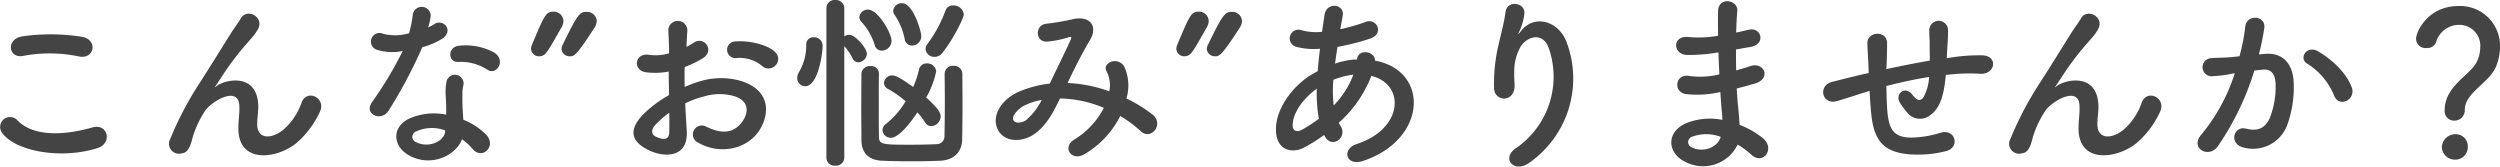 <svg xmlns="http://www.w3.org/2000/svg" width="478.13" height="31.855" viewBox="0 0 478.13 31.855">
  <g id="sec02-ttl" transform="translate(-1410.05 -1318.768)">
    <path id="パス_9" data-name="パス 9" d="M23.148-18.432c2.916.612,3.708-3.1.684-3.744a38.22,38.22,0,0,0-11.484-.108c-3.2.468-2.736,4.284.108,3.744A27.37,27.37,0,0,1,23.148-18.432ZM26.676-.9c2.916-.9,2.052-4.788-.936-3.96C20.3-3.312,14.472-3.06,11.412-6.192a1.9,1.9,0,0,0-2.988,2.34C10.908-.36,19.548,1.332,26.676-.9Zm37.98-.9a17.47,17.47,0,0,0,4.536-5.976c1.368-2.7-2.412-4.536-3.456-1.872a12.2,12.2,0,0,1-3.276,5.04c-2.124,1.908-5.22,2.3-5.22-.9,0-1.332.288-2.556.18-3.96-.5-6.084-6.732-4.392-8.028-3.24-.252.216-.36.288-.108-.072.792-1.188,1.512-2.34,2.448-3.672a51.82,51.82,0,0,1,3.816-4.788c.4-.468.756-.864,1.044-1.224a9.563,9.563,0,0,0,.828-1.26c1.188-2.268-2.16-4.068-3.348-1.944-.4.72-1.368,1.98-1.98,2.988-1.764,2.808-3.636,5.868-5.724,9.108a63.451,63.451,0,0,0-5.76,10.908A1.9,1.9,0,0,0,42.732.108c.72-.108,1.512-.288,2.16-3.06a18.925,18.925,0,0,1,2.268-4.9c1.008-1.8,6.48-5.184,6.66-1.188.072,1.62-.18,2.628-.18,4.284C53.568,2.052,60.768,1.26,64.656-1.8ZM101.3-15.876c1.764,1.116,3.636-1.872,1.188-3.348a11.386,11.386,0,0,0-6.624-1.26c-2.3.216-2.16,3.2-.18,3.1A9.253,9.253,0,0,1,101.3-15.876Zm-16.236-3.6a70.259,70.259,0,0,1-5.9,9.828c-1.584,2.34,1.872,3.744,3.2,1.584A90.969,90.969,0,0,0,88.812-20.2a13.752,13.752,0,0,0,3.852-1.656c2.3-1.656.036-3.888-1.584-2.736a11.171,11.171,0,0,1-1.152.612,12.1,12.1,0,0,0,.5-2.2,1.724,1.724,0,0,0-3.42-.324,23.214,23.214,0,0,1-.72,3.636,9.611,9.611,0,0,1-4.932.108,1.648,1.648,0,1,0-1.044,3.1A9.849,9.849,0,0,0,85.068-19.476ZM96.408-2.592A10.426,10.426,0,0,1,98.46-.72c1.728,2.088,4.644-.468,2.592-2.736a13.061,13.061,0,0,0-4.392-2.88c-.036-.792-.108-1.548-.144-2.232-.036-1.044-.036-1.944-.036-2.772a7.181,7.181,0,0,1,.216-1.692,1.654,1.654,0,0,0-3.24-.648,10.738,10.738,0,0,0-.18,2.412c.036.9.108,1.8.108,2.7v1.26a11.769,11.769,0,0,0-6.912.684C82.764-4.968,83.16-1.08,86.508.612,90.864,2.808,95.364.288,96.408-2.592ZM93.2-4.284c-.036.108,0,.252-.036.36-.4,1.944-3.312,2.988-5.472,1.908A1.093,1.093,0,0,1,87.66-4.1,7.218,7.218,0,0,1,93.2-4.284Zm23.832-14.184c.792,0,1.188,0,4.716-5.472a2.506,2.506,0,0,0,.432-1.26,1.855,1.855,0,0,0-1.944-1.764c-1.3,0-1.728.432-4.608,6.372a1.771,1.771,0,0,0-.18.72A1.519,1.519,0,0,0,117.036-18.468Zm-4.536-.648c.828-1.044,2.088-3.42,2.916-4.824a2.806,2.806,0,0,0,.4-1.26A1.851,1.851,0,0,0,113.9-27c-1.44,0-1.728.648-4.14,6.408a1.67,1.67,0,0,0-.144.684,1.5,1.5,0,0,0,1.584,1.44A1.629,1.629,0,0,0,112.5-19.116ZM156.348-16.7a1.749,1.749,0,0,0-.036-2.556c-1.3-1.368-4.9-2.268-7.488-2.052a1.6,1.6,0,1,0,.18,3.168,6.725,6.725,0,0,1,4.752,1.476A1.816,1.816,0,0,0,156.348-16.7ZM139.1-9.468a18.3,18.3,0,0,1,3.78-1.368,10.056,10.056,0,0,1,5.832.072c3.132,1.152,2.124,3.708,1.26,4.86-1.728,2.3-4.032,2.268-6.84.9a1.717,1.717,0,1,0-1.548,3.06C145.764.432,150.8-.72,153.144-4.1c1.836-2.664,2.808-7.524-3.132-9.576a13.814,13.814,0,0,0-7.992-.036A22.162,22.162,0,0,0,139-12.6c-.036-1.368-.036-2.7,0-3.816a20.811,20.811,0,0,0,3.384-1.62c2.52-1.512.324-4.356-1.62-3.06a10.817,10.817,0,0,1-1.44.828c.072-1.08.108-2.232.18-3.024a1.823,1.823,0,1,0-3.636.036c.072,1.368.144,2.52.144,4.212a8.987,8.987,0,0,1-3.636.324c-2.988-.612-3.42,2.988-.756,3.312a13.5,13.5,0,0,0,4.32-.144c0,1.44.036,2.988.072,4.5a23.188,23.188,0,0,0-5.076,3.816c-1.908,2.088-3.1,4.644,1.188,6.732,2.952,1.44,7.56,1.512,7.272-3.636C139.32-5.688,139.176-7.56,139.1-9.468Zm-3.06,1.8c.036,1.476.036,2.808,0,3.78-.036,1.4-1.08,1.512-2.628.756-.828-.4-.828-1.332-.072-2.16A17.673,17.673,0,0,1,136.044-7.668ZM188.28-19.116c2.088-2.592,4.1-6.7,4.1-7.38a1.95,1.95,0,0,0-2.052-1.692,1.468,1.468,0,0,0-1.44.936,25.075,25.075,0,0,1-3.42,6.372,1.641,1.641,0,0,0-.4,1.008A1.646,1.646,0,0,0,186.8-18.36,1.871,1.871,0,0,0,188.28-19.116Zm-5.8-1.4a1.792,1.792,0,0,0,1.764-1.872c0-.72-1.476-6.228-3.708-6.228a1.6,1.6,0,0,0-1.656,1.44,1.29,1.29,0,0,0,.288.828,12.586,12.586,0,0,1,1.908,4.572A1.389,1.389,0,0,0,182.484-20.52Zm-5.76.972a1.9,1.9,0,0,0,1.836-1.872c0-1.512-2.592-5.976-4.5-5.976a1.622,1.622,0,0,0-1.656,1.44,1.328,1.328,0,0,0,.432.936,11.508,11.508,0,0,1,2.484,4.32A1.393,1.393,0,0,0,176.724-19.548ZM183.492-7.74a12.468,12.468,0,0,1,1.476,1.908,1.4,1.4,0,0,0,1.188.72,1.913,1.913,0,0,0,1.8-1.836c0-.72-.468-1.548-2.772-3.636a16.875,16.875,0,0,0,1.908-4.968,1.656,1.656,0,0,0-1.764-1.548,1.462,1.462,0,0,0-1.512,1.152A17.38,17.38,0,0,1,182.7-12.6c-2.808-2.016-3.492-2.2-4-2.2a1.552,1.552,0,0,0-1.584,1.44,1.325,1.325,0,0,0,.792,1.152,20.437,20.437,0,0,1,3.348,2.34,15.755,15.755,0,0,1-3.744,4.32,1.542,1.542,0,0,0-.684,1.188,1.565,1.565,0,0,0,1.62,1.476C179.892-2.88,182.088-5.58,183.492-7.74Zm-7.344-7.488a1.455,1.455,0,0,0-1.62-1.368,1.6,1.6,0,0,0-1.728,1.4c0,1.836-.036,4.14-.036,6.444,0,2.268.036,4.572.036,6.372.036,2.34,1.3,3.78,4,3.888,1.656.072,3.564.108,5.472.108,1.944,0,3.888-.036,5.58-.108,2.664-.108,4.176-1.728,4.212-4.032.036-1.944.072-4.572.072-7.236,0-1.872-.036-3.744-.036-5.4a1.556,1.556,0,0,0-1.692-1.476,1.536,1.536,0,0,0-1.692,1.476c0,1.4.036,3.24.036,5.112,0,2.628-.036,5.328-.072,6.984a1.476,1.476,0,0,1-1.512,1.4c-1.3.072-3.1.108-4.824.108-5.4,0-6.192,0-6.192-1.548-.036-1.62-.036-3.816-.036-6.012s0-4.428.036-6.084ZM166.1.936A1.542,1.542,0,0,0,167.8,2.448,1.573,1.573,0,0,0,169.524.936V-20.412A10.725,10.725,0,0,1,171.144-18a1.186,1.186,0,0,0,1.044.684,1.718,1.718,0,0,0,1.656-1.62c0-1.08-2.232-3.636-3.348-3.636a1.811,1.811,0,0,0-.972.288v-5.364a1.607,1.607,0,0,0-1.728-1.584,1.556,1.556,0,0,0-1.692,1.584Zm-4.032-13.68c2.376,0,3.312-6.048,3.312-7.74a1.606,1.606,0,0,0-1.692-1.62,1.339,1.339,0,0,0-1.44,1.44,10.137,10.137,0,0,1-1.368,5.184,2.356,2.356,0,0,0-.36,1.188A1.536,1.536,0,0,0,162.072-12.744Zm50.148-.612c1.3-2.7,2.736-5.616,4.248-8.136,1.62-2.628.18-4.752-3.1-4.1a47.5,47.5,0,0,1-5.184.9c-2.16.144-2.268,3.492.108,3.42a18.938,18.938,0,0,0,4.248-.864c.54-.144.432.144.216.648-1.008,2.268-2.664,5.544-3.924,8.244a20.461,20.461,0,0,0-5.9,1.548c-4.14,1.836-5.472,5.58-3.636,7.884,1.548,1.908,4.716,1.692,6.876,0,2.052-1.584,3.276-3.816,4.608-6.588a22.483,22.483,0,0,1,8.388,1.8A15.384,15.384,0,0,1,213.48-2.52c-2.34,1.44-.54,4.248,1.98,2.772a17.58,17.58,0,0,0,6.84-7.308,24.671,24.671,0,0,1,3.924,2.916c2.052,1.872,4.5-1.44,2.232-3.2a28.5,28.5,0,0,0-4.968-3.06,8.788,8.788,0,0,0-.36-5.976c-1.188-2.232-4.428-.864-3.42.828a5.819,5.819,0,0,1,.5,3.78,26.921,26.921,0,0,0-7.812-1.584Zm-4.932,3.24A12.53,12.53,0,0,1,204.3-6.264c-.648.5-1.944.72-2.376.108-.612-.9,1.08-2.412,2.016-2.88A11.441,11.441,0,0,1,207.288-10.116Zm33.156-8.352c.792,0,1.188,0,4.716-5.472a2.506,2.506,0,0,0,.432-1.26,1.855,1.855,0,0,0-1.944-1.764c-1.3,0-1.728.432-4.608,6.372a1.771,1.771,0,0,0-.18.72A1.519,1.519,0,0,0,240.444-18.468Zm-4.536-.648c.828-1.044,2.088-3.42,2.916-4.824a2.806,2.806,0,0,0,.4-1.26,1.851,1.851,0,0,0-1.908-1.8c-1.44,0-1.728.648-4.14,6.408a1.67,1.67,0,0,0-.144.684,1.5,1.5,0,0,0,1.584,1.44A1.629,1.629,0,0,0,235.908-19.116ZM261.4-3.2c1.368,2.556,4.356.252,3.1-1.836a4.608,4.608,0,0,1-.4-.72,23.217,23.217,0,0,0,6.228-8.964c6.516,1.62,6.156,10.116-2.808,13.032-2.952.972-2.052,4.32,1.188,3.24,12.276-4.032,12.816-17.28,2.3-19.188.144-1.728-3.168-2.412-3.42-.288v.072h-.432a14.471,14.471,0,0,0-3.78.792c.144-1.008.288-2.052.468-3.2a45.081,45.081,0,0,0,6.228-1.584c2.844-.936,1.26-4-.828-3.2a35.961,35.961,0,0,1-4.86,1.4c.144-.828.324-1.728.468-2.628.4-2.16-3.1-2.736-3.492-.072-.144,1.08-.324,2.16-.468,3.2A10.825,10.825,0,0,1,257-23.436,1.666,1.666,0,1,0,256-20.268a13.423,13.423,0,0,0,4.5.36c-.18,1.476-.324,2.916-.432,4.284q-.81.432-1.512.864c-3.276,2.088-6.156,6.012-6.444,9.54-.4,4.824,3.024,5.4,5.256,4.248a30.114,30.114,0,0,0,3.924-2.448Zm5.472-11.736a16.847,16.847,0,0,1-3.744,5.868,24.209,24.209,0,0,1-.072-4.9,15.337,15.337,0,0,1,3.708-.972ZM260.28-6.516a28.626,28.626,0,0,1-3.2,2.088c-.936.5-1.908.36-1.8-1.08.144-2.124,1.764-4.68,4.608-6.768A28.573,28.573,0,0,0,260.28-6.516Zm40.284,8.388A19.66,19.66,0,0,0,307.692-21.1c-1.476-4.068-6.156-5.544-8.784-2.16-.36.468-.72.936-.252-.036a10.8,10.8,0,0,0,.936-3.348c.18-2.16-3.312-2.592-3.6-.324-.288,2.2-.972,4.572-1.368,6.408a32.018,32.018,0,0,0-.828,8.316c.216,2.592,4.1,2.628,3.924-.864-.18-3.132-.108-4.608.936-6.8,1.044-2.232,4.464-3.564,5.652.036A16.58,16.58,0,0,1,298.044-.936C295.02,1.044,297.648,4.032,300.564,1.872Zm36.144-21.06c.036,1.4.108,2.808.18,4.176a15.341,15.341,0,0,1-5.616.324c-2.88-.612-3.312,3.1-.756,3.456a19.574,19.574,0,0,0,6.552-.4c.072,1.116.144,2.124.216,2.988.072.828.144,1.584.18,2.34a12.165,12.165,0,0,0-6.876.612C326.664-4.032,326.88,0,330.3,1.692a7.343,7.343,0,0,0,10.08-3.276A16.575,16.575,0,0,1,343.008.36c2.268,2.088,4.608-1.188,2.2-3.168a16.742,16.742,0,0,0-4.464-2.556c-.072-1.3-.18-2.592-.288-3.564-.108-1.044-.18-2.16-.252-3.384,1.044-.252,2.2-.576,3.456-.936,3.2-.9,1.836-4.212-.828-3.348-.972.324-1.872.576-2.736.828-.036-1.332-.036-2.664-.036-4,.828-.144,1.728-.324,2.7-.468,3.132-.5,2.16-3.852-.216-3.312-.864.18-1.692.4-2.448.54.036-1.44.108-2.88.216-4.176.144-2.088-3.6-2.736-3.672.036-.036,1.152-.036,2.844,0,4.752a20.706,20.706,0,0,1-5.58.252c-3.276-.4-3.132,3.348-.36,3.42a32.389,32.389,0,0,0,5.652-.432ZM337.14-3.06c-.54,2.016-3.348,3.1-5.544,2.016A1.088,1.088,0,0,1,331.7-3.1,7.839,7.839,0,0,1,337.14-3.06Zm28.476-8.784c.072,1.512.18,3.168.324,4.464.5,4.9,2.232,7.128,6.948,7.632A21.67,21.67,0,0,0,380.34-.36c2.556-.72,1.728-4.176-1.008-3.528a20.037,20.037,0,0,1-5.868.972c-3.024-.072-4.176-1.3-4.464-5.184-.108-1.26-.144-2.988-.18-4.68,2.376-.612,5.184-1.26,8.172-1.728a8.906,8.906,0,0,1-1.044,3.816c-.5.756-1.116.936-2.16-.432-1.4-1.836-3.348-.108-2.412,1.476a14.451,14.451,0,0,0,1.4,1.908,3.135,3.135,0,0,0,4.428.54c1.692-1.152,2.412-3.384,2.772-5.832.072-.612.18-1.26.216-1.872.5-.036.972-.108,1.476-.144a34.207,34.207,0,0,1,5.076-.072c2.916.18,3.492-3.348.54-3.528a34.242,34.242,0,0,0-5.976.4c-.324.036-.612.108-.936.144.036-.72.072-1.44.108-2.052.072-1.008.144-2.052.144-3.276a1.8,1.8,0,0,0-3.6-.036c.036.792,0,1.116.036,1.4a13.266,13.266,0,0,1,.036,1.44c0,.9.036,1.908.036,2.988-2.952.5-5.94,1.116-8.316,1.62l.036-.468c.072-1.692.108-3.348.108-4.5-.036-2.52-3.888-2.3-3.78.144.072,1.548.18,3.024.252,5.112v.468l-1.008.216c-1.584.36-4.248,1.044-5.868,1.44-2.988.72-2.016,4.536.828,3.708,1.08-.324,2.448-.756,5.616-1.764ZM416.592-1.8a17.47,17.47,0,0,0,4.536-5.976c1.368-2.7-2.412-4.536-3.456-1.872a12.2,12.2,0,0,1-3.276,5.04c-2.124,1.908-5.22,2.3-5.22-.9,0-1.332.288-2.556.18-3.96-.5-6.084-6.732-4.392-8.028-3.24-.252.216-.36.288-.108-.072.792-1.188,1.512-2.34,2.448-3.672a51.823,51.823,0,0,1,3.816-4.788c.4-.468.756-.864,1.044-1.224a9.565,9.565,0,0,0,.828-1.26c1.188-2.268-2.16-4.068-3.348-1.944-.4.72-1.368,1.98-1.98,2.988-1.764,2.808-3.636,5.868-5.724,9.108a63.45,63.45,0,0,0-5.76,10.908A1.9,1.9,0,0,0,394.668.108c.72-.108,1.512-.288,2.16-3.06a18.924,18.924,0,0,1,2.268-4.9c1.008-1.8,6.48-5.184,6.66-1.188.072,1.62-.18,2.628-.18,4.284C405.5,2.052,412.7,1.26,416.592-1.8Zm41.22-10.764c-.972-2.592-3.528-5.148-6.408-6.84-2.232-1.3-3.816,1.4-2.052,2.376a12.926,12.926,0,0,1,5.148,6.192C455.472-8.6,458.712-10.188,457.812-12.564Zm-17.748-6.264a47.427,47.427,0,0,0,1.044-5.076c.288-2.412-3.384-2.628-3.636-.288a38.437,38.437,0,0,1-1.116,5.724l-1.8.18c-1.3.108-2.412.072-3.528.18a1.73,1.73,0,1,0,.108,3.456,24.424,24.424,0,0,0,3.888-.5l.432-.072a34.735,34.735,0,0,1-6.372,11.7c-2.34,2.628,1.4,4.716,3.132,2.268A53.045,53.045,0,0,0,439.2-15.732c.576-.072,1.116-.144,1.656-.18,1.656-.144,2.412.9,2.412,3.1a16.069,16.069,0,0,1-1.152,6.228c-1.008,2.124-2.52,2.448-4.572,1.944-2.2-.54-3.348,2.772-.5,3.6a6.979,6.979,0,0,0,8.46-4.32,21.442,21.442,0,0,0,1.224-8.028c-.144-4.032-2.448-5.8-5.472-5.544ZM477.432-6.156a2,2,0,0,0,2.016-2.088c0-3.276,4.716-5.112,6.012-8.352a10.021,10.021,0,0,0,.72-3.6,7.625,7.625,0,0,0-7.92-7.884c-5.94,0-8.136,4.968-8.136,6.3a1.788,1.788,0,0,0,1.98,1.728,1.766,1.766,0,0,0,1.836-1.08A4.584,4.584,0,0,1,478.3-24.48a4,4,0,0,1,4.1,4.356,6.164,6.164,0,0,1-.792,2.952c-1.3,2.376-6.012,4.464-6.012,9.036A1.816,1.816,0,0,0,477.432-6.156Zm2.592,5.076a2.323,2.323,0,0,0-2.484-2.484,2.6,2.6,0,0,0-2.484,2.484A2.494,2.494,0,0,0,477.54,1.3,2.394,2.394,0,0,0,480.024-1.08Z" transform="translate(1402 1348)" fill="#444"/>
  </g>
</svg>
